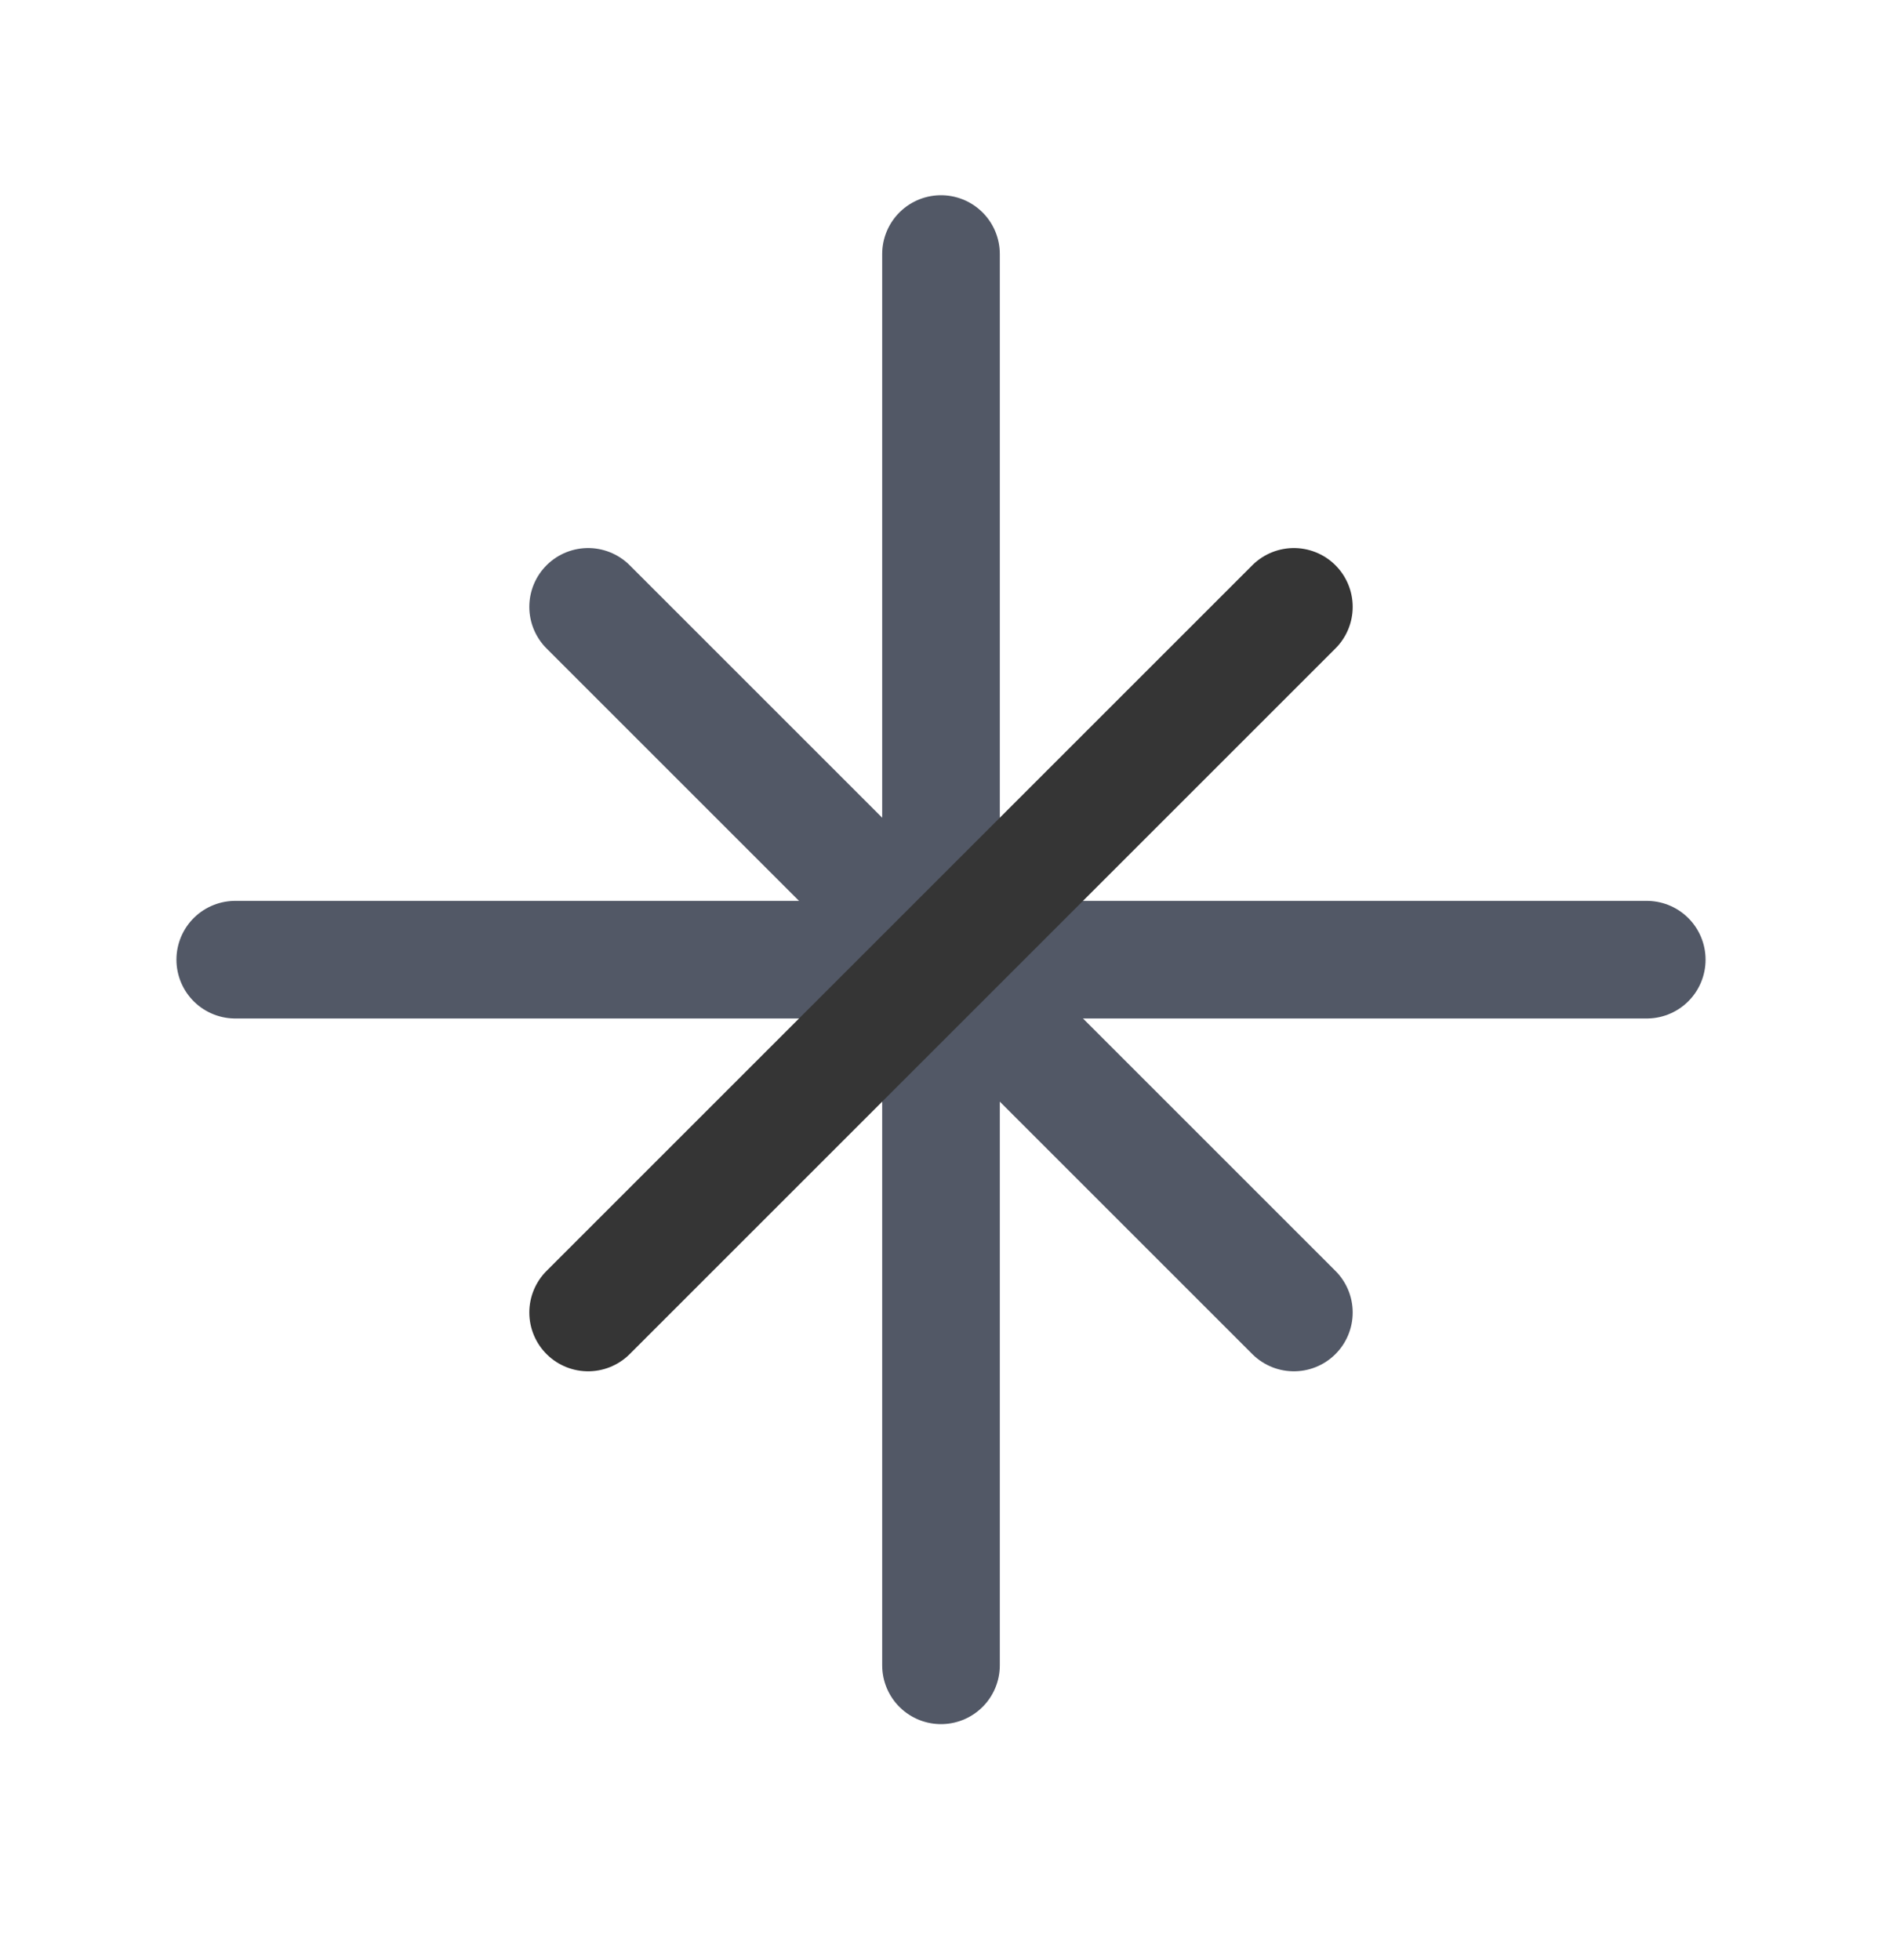 <svg width="24" height="25" viewBox="0 0 24 25" fill="none" xmlns="http://www.w3.org/2000/svg">
<path d="M3 12.24H21" stroke="#525866" stroke-width="1.5" stroke-linecap="round" stroke-linejoin="round"/>
<path d="M12 21.24V3.24" stroke="#525866" stroke-width="1.5" stroke-linecap="round" stroke-linejoin="round"/>
<path d="M7.5 7.74L16.5 16.74" stroke="#525866" stroke-width="1.5" stroke-linecap="round" stroke-linejoin="round"/>
<path d="M7.5 16.74L16.5 7.74" stroke="#353535" stroke-width="1.5" stroke-linecap="round" stroke-linejoin="round"/>

</svg>